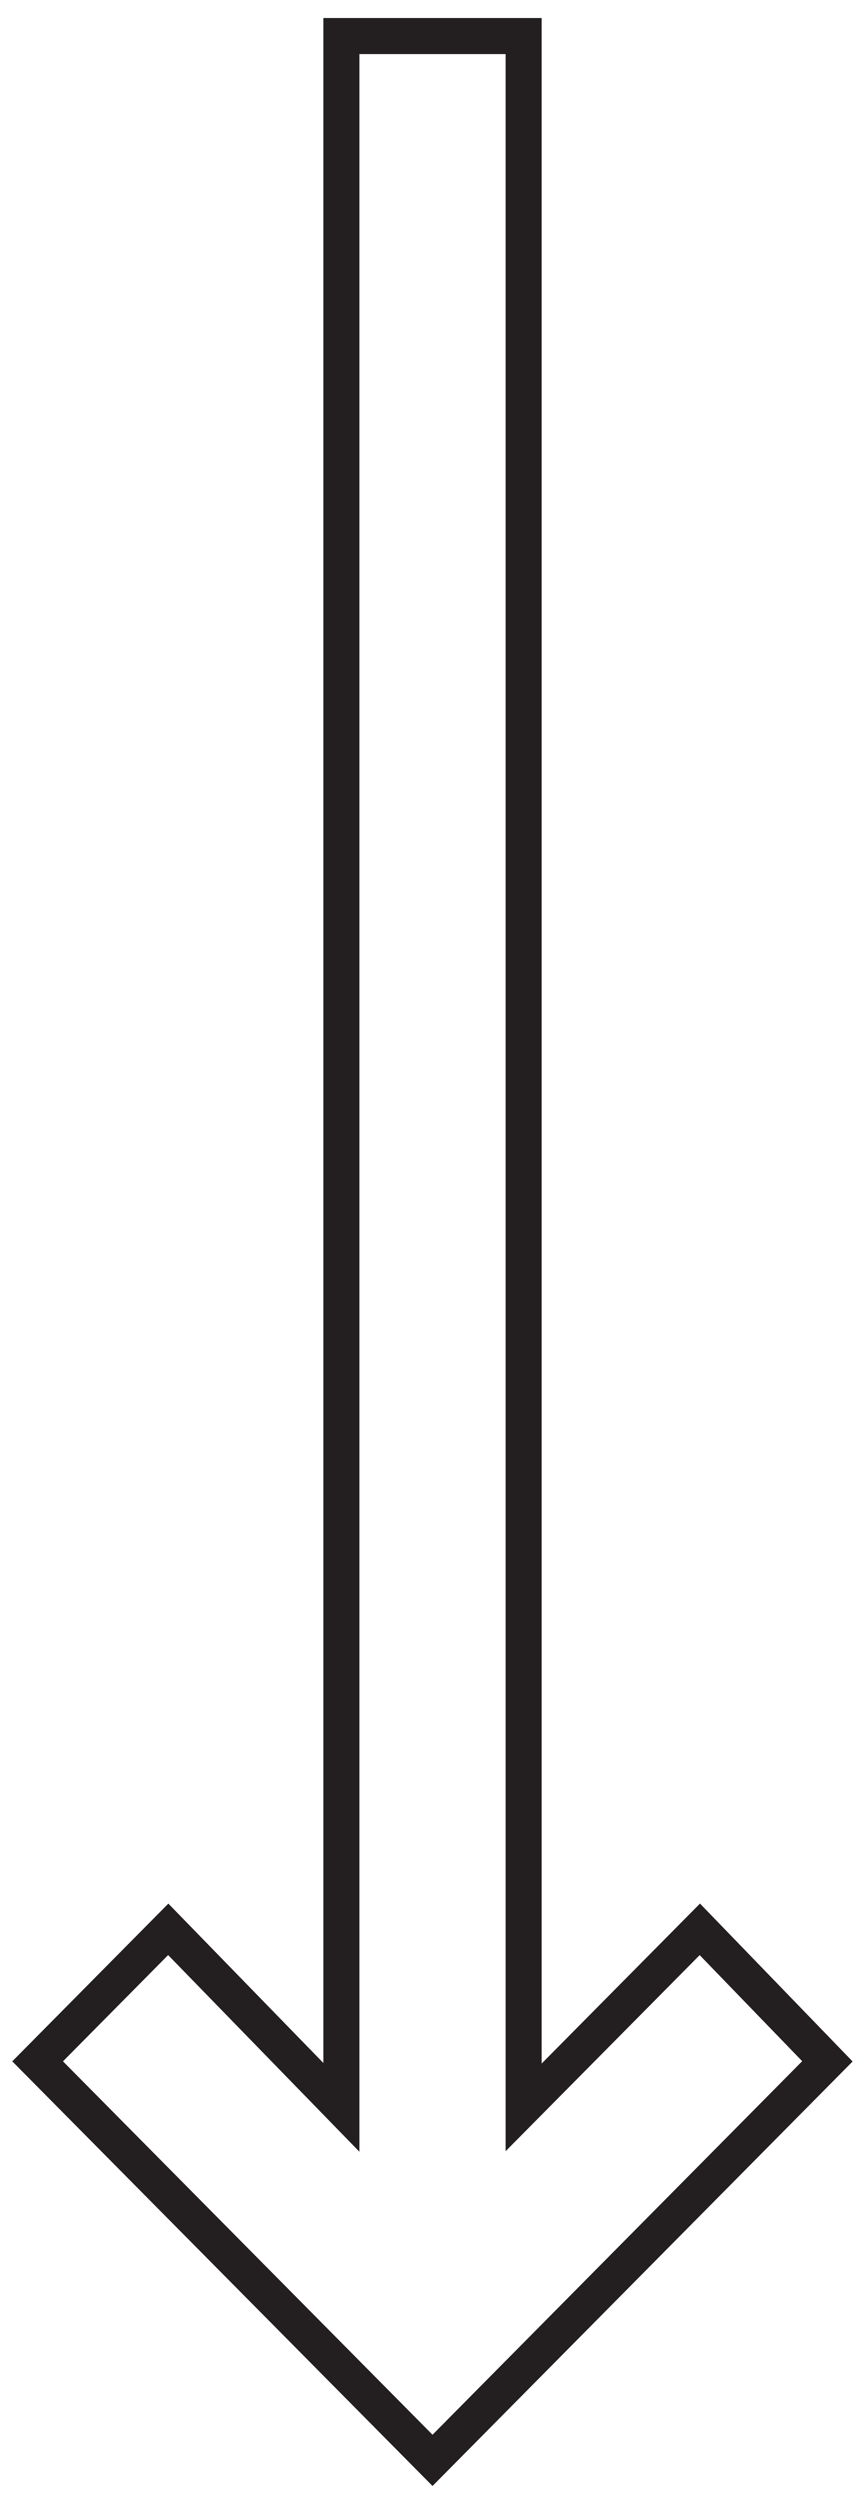 <?xml version="1.0" encoding="UTF-8"?> <svg xmlns="http://www.w3.org/2000/svg" width="36" height="104" viewBox="0 0 36 104" fill="none"> <g clip-path="url(#clip0_1897_115)"> <path fill-rule="evenodd" clip-rule="evenodd" d="M18.001 102.348L34.435 85.749L29.126 80.258L21.793 87.664L21.793 1.5L14.208 1.5L14.208 87.664L7.002 80.258L1.566 85.749L18.001 102.348Z" stroke="#231F20" stroke-width="1.5"></path> </g> <defs> <clipPath id="clip0_1897_115"> <rect width="104" height="36" fill="white" transform="translate(36) rotate(90)"></rect> </clipPath> </defs> </svg> 